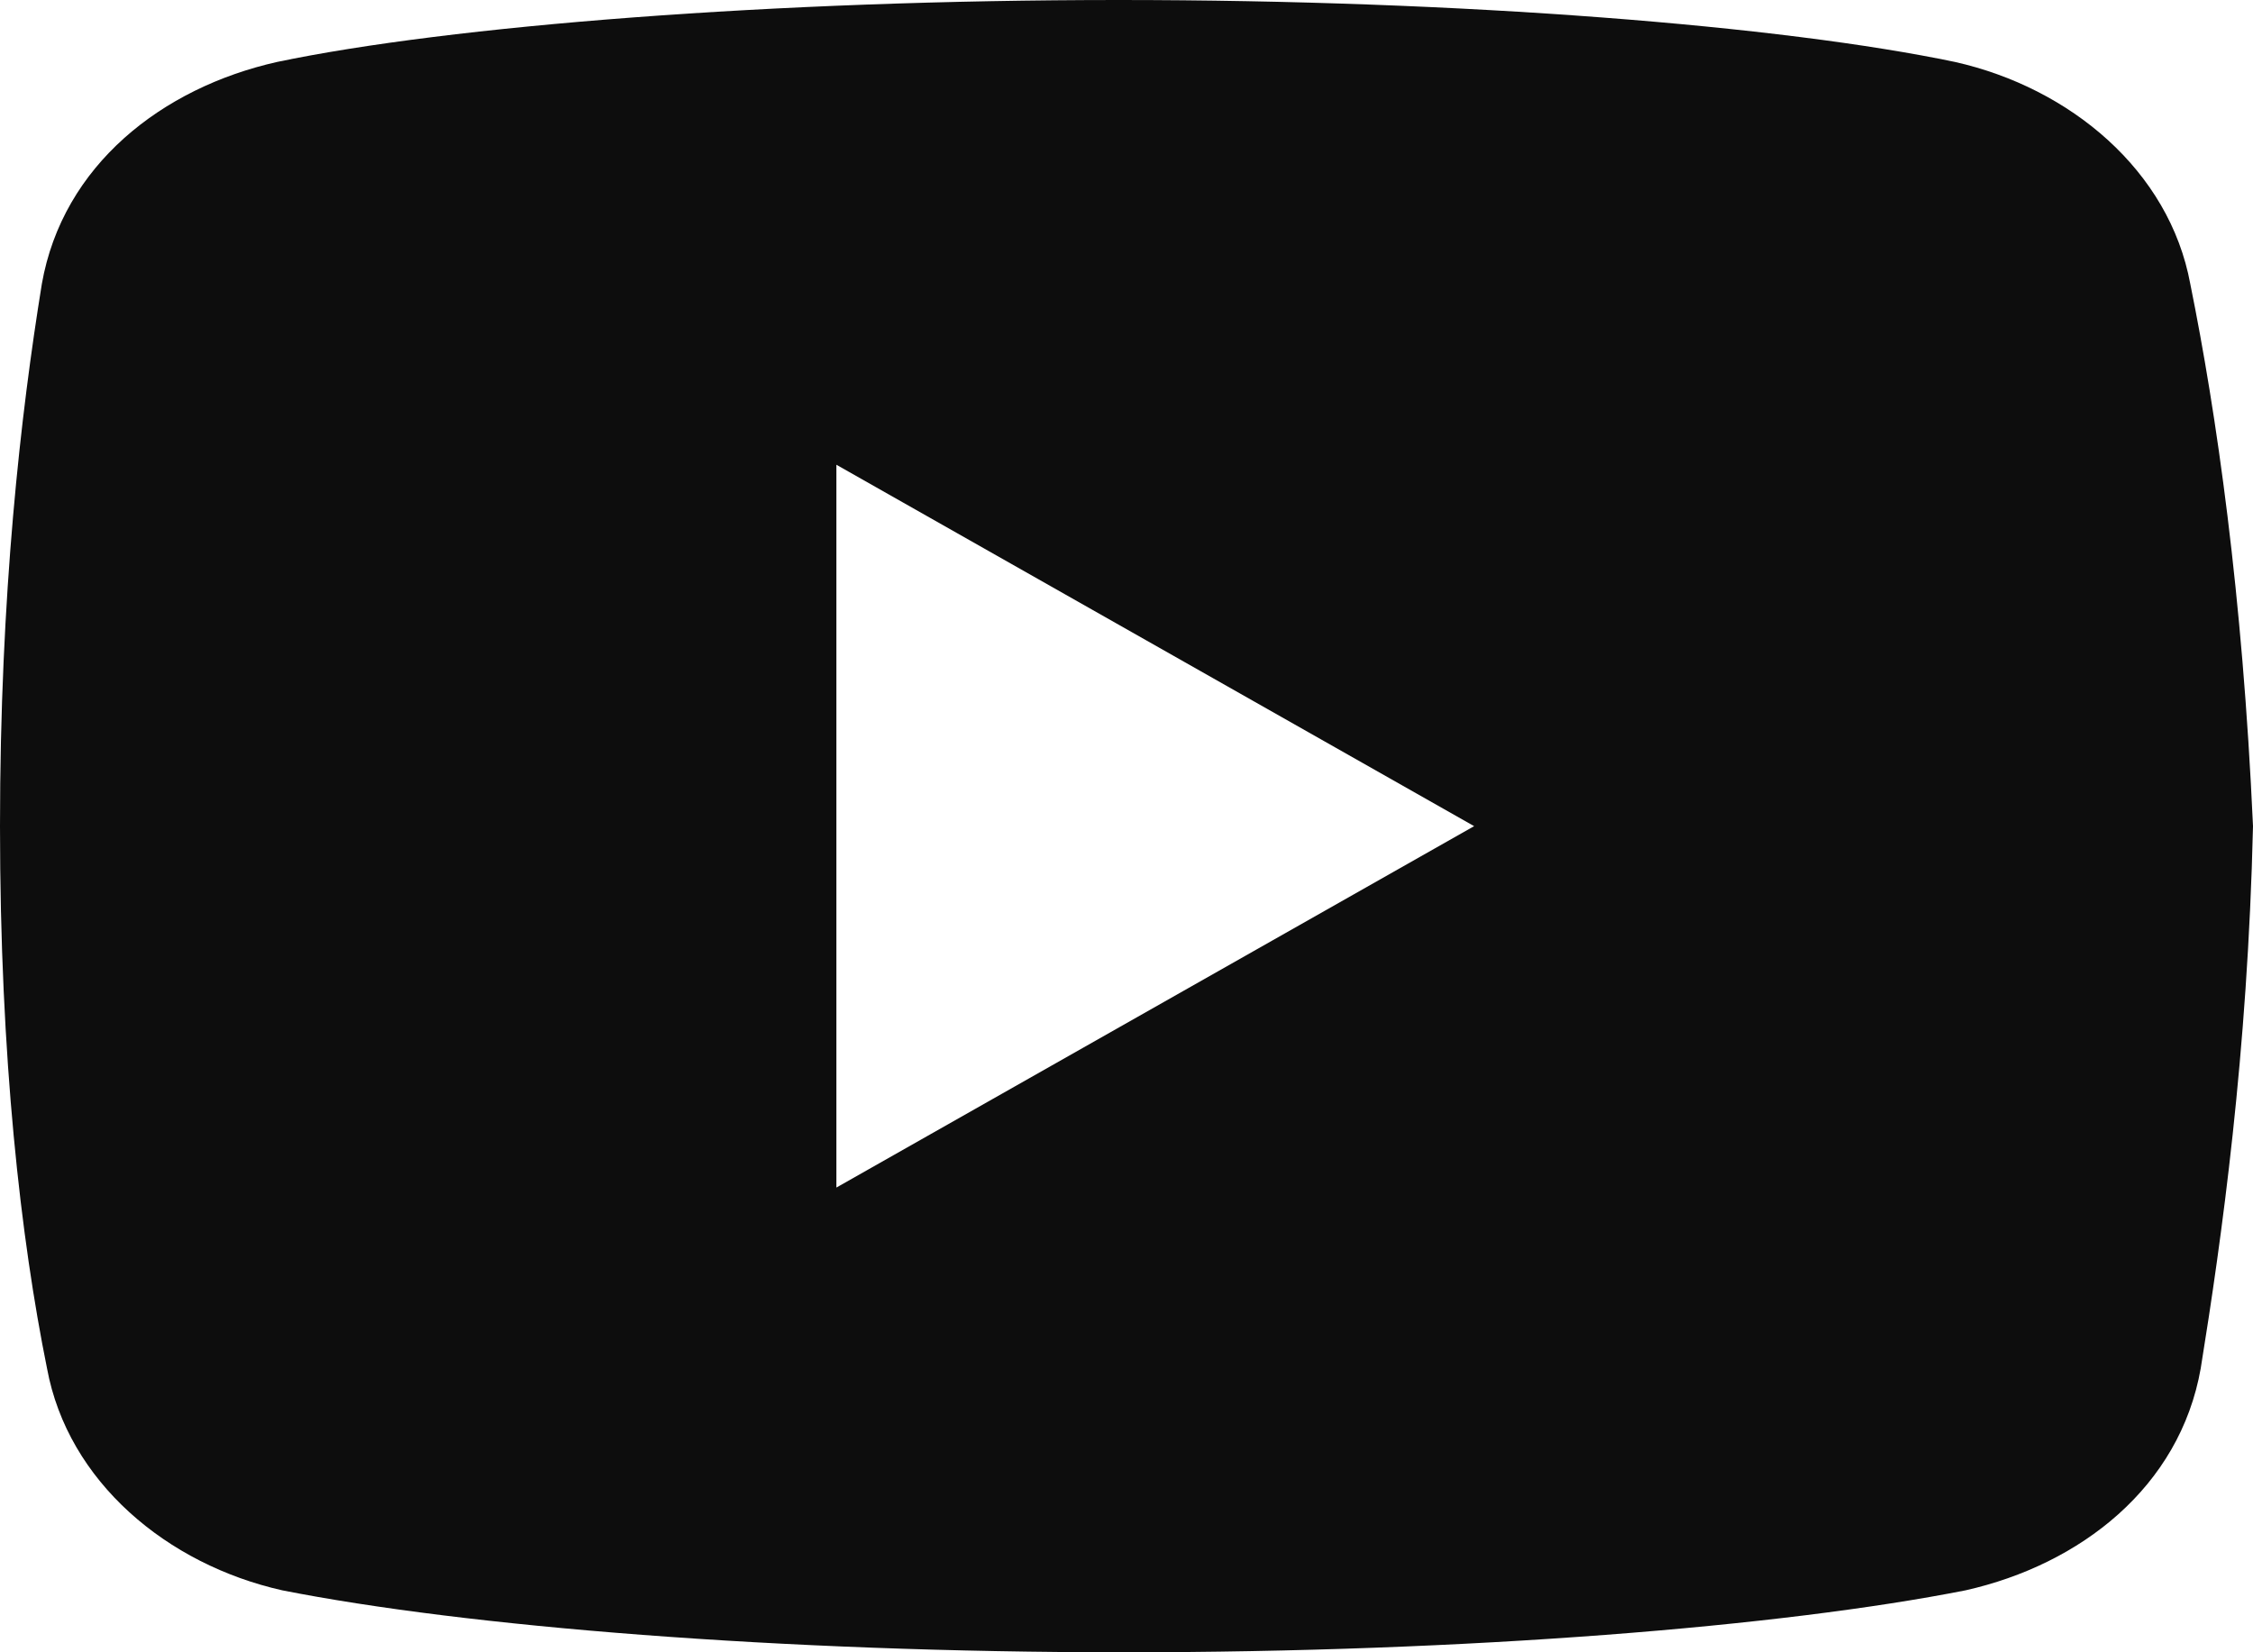 <svg width="30" height="22" viewBox="0 0 30 22" fill="none" xmlns="http://www.w3.org/2000/svg">
<path d="M29.165 3.781C28.886 2.269 27.564 1.169 26.032 0.825C23.735 0.344 19.49 0 14.896 0C10.302 0 5.986 0.344 3.689 0.825C2.158 1.169 0.835 2.2 0.557 3.781C0.278 5.5 0 7.906 0 11C0 14.094 0.278 16.5 0.626 18.219C0.905 19.731 2.227 20.831 3.759 21.175C6.195 21.656 10.371 22 14.965 22C19.559 22 23.735 21.656 26.172 21.175C27.703 20.831 29.026 19.8 29.304 18.219C29.582 16.5 29.93 14.025 30 11C29.861 7.906 29.513 5.5 29.165 3.781ZM11.137 15.812V6.188L19.629 11L11.137 15.812Z" fill="#0D0D0D"/>
</svg>
